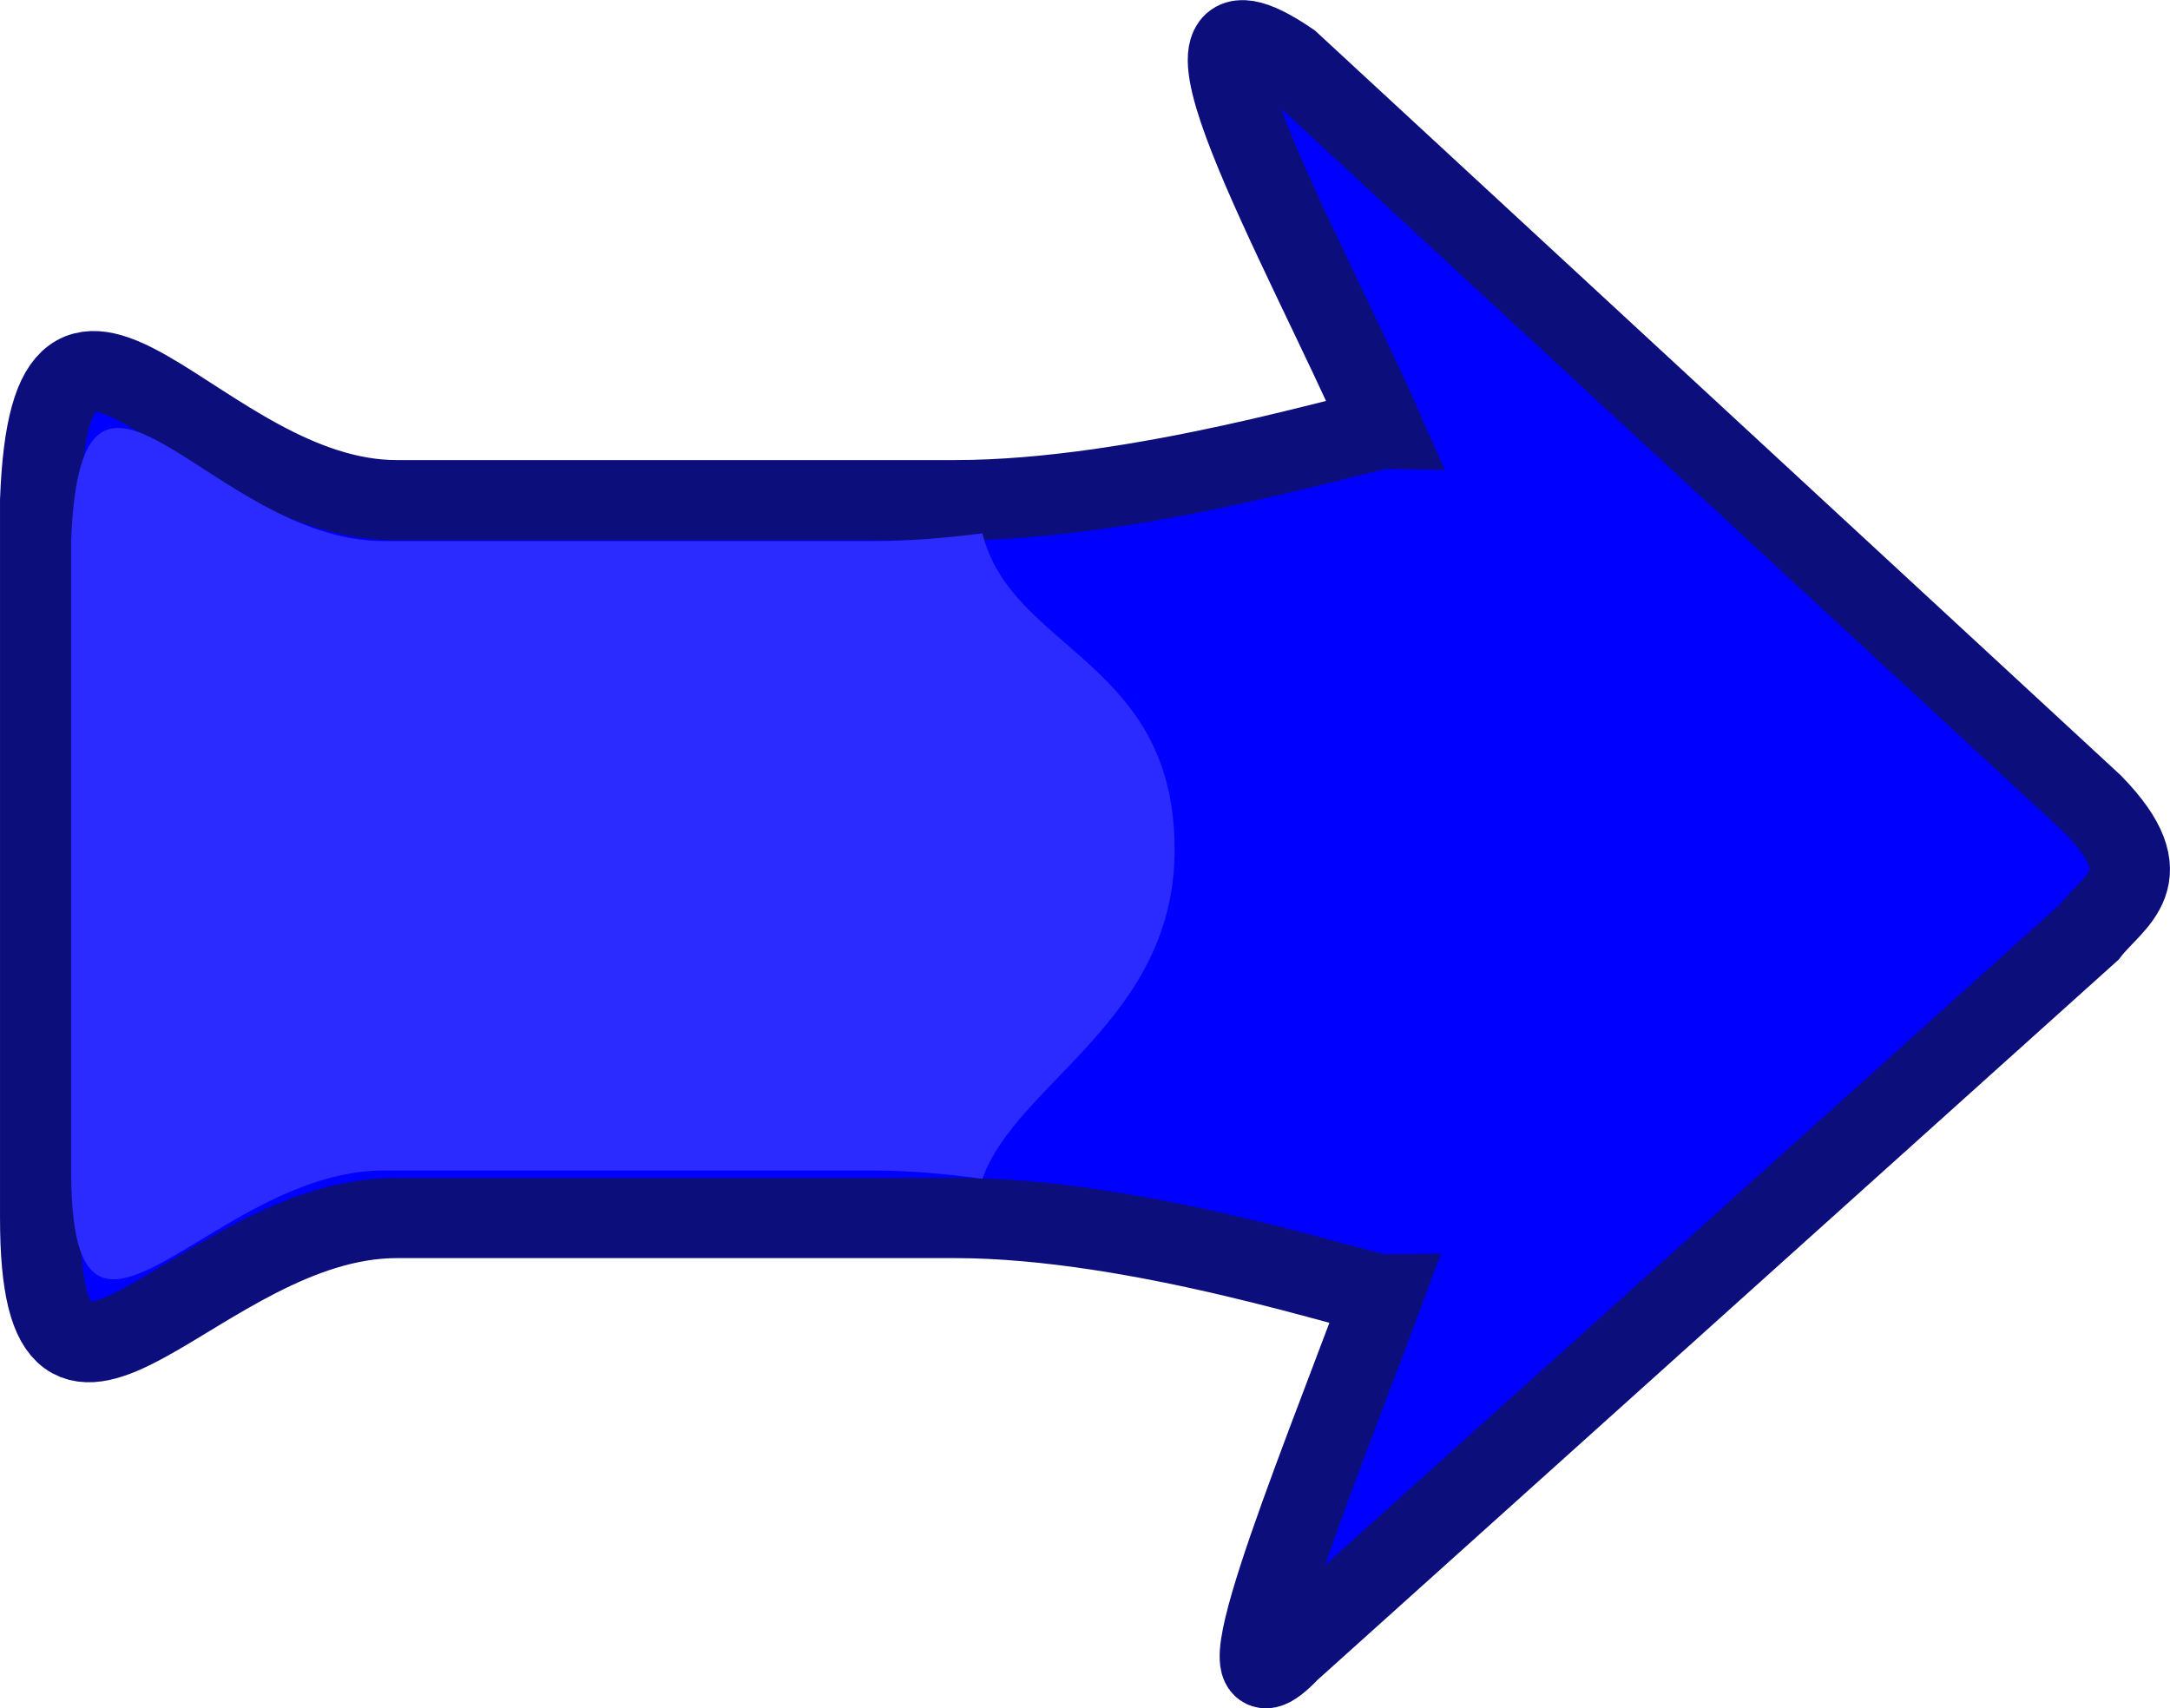 <svg xmlns="http://www.w3.org/2000/svg" viewBox="0 0 156.19 122.97" version="1.0"><defs><filter id="a"><feGaussianBlur stdDeviation="4.023"/></filter></defs><g fill-rule="evenodd"><path d="M92.83 118.844c-5.846 6.138 1.507-11.712 6.709-25.657-1.289.012-17.452-5.51-30.8-5.51H28.556c-14.219 0-25.665 20.12-25.665-.012V36.02c.79-20.92 11.446-.011 25.665-.011h40.183c13.348 0 29.511-5.128 30.8-5.116-5.827-13.25-17.581-33.822-6.71-26.441l57.812 53.445c5.166 5.322 1.523 6.869-.273 9.208L92.83 118.844z" stroke="#0c0e7c" stroke-width="5.78" fill="#00f"/><path d="M212.03 356.75c-4.84.16-7.58 5.24-7.58 20.06v115.83c1.77 46.91 25.67.02 57.56.02h90.13c6.53 0 13.34.57 20.06 1.43 5.37-21.61 35.27-23.34 35.39-58.05.11-31.5-29.05-42.98-35.39-60.79-6.72.92-13.53 1.53-20.06 1.53h-90.13c-21.43 0-40.07-20.36-49.98-20.03z" filter="url(#a)" fill="#2b2bff" transform="matrix(.391 0 0 -.391 -74.82 231.58)"/></g></svg>